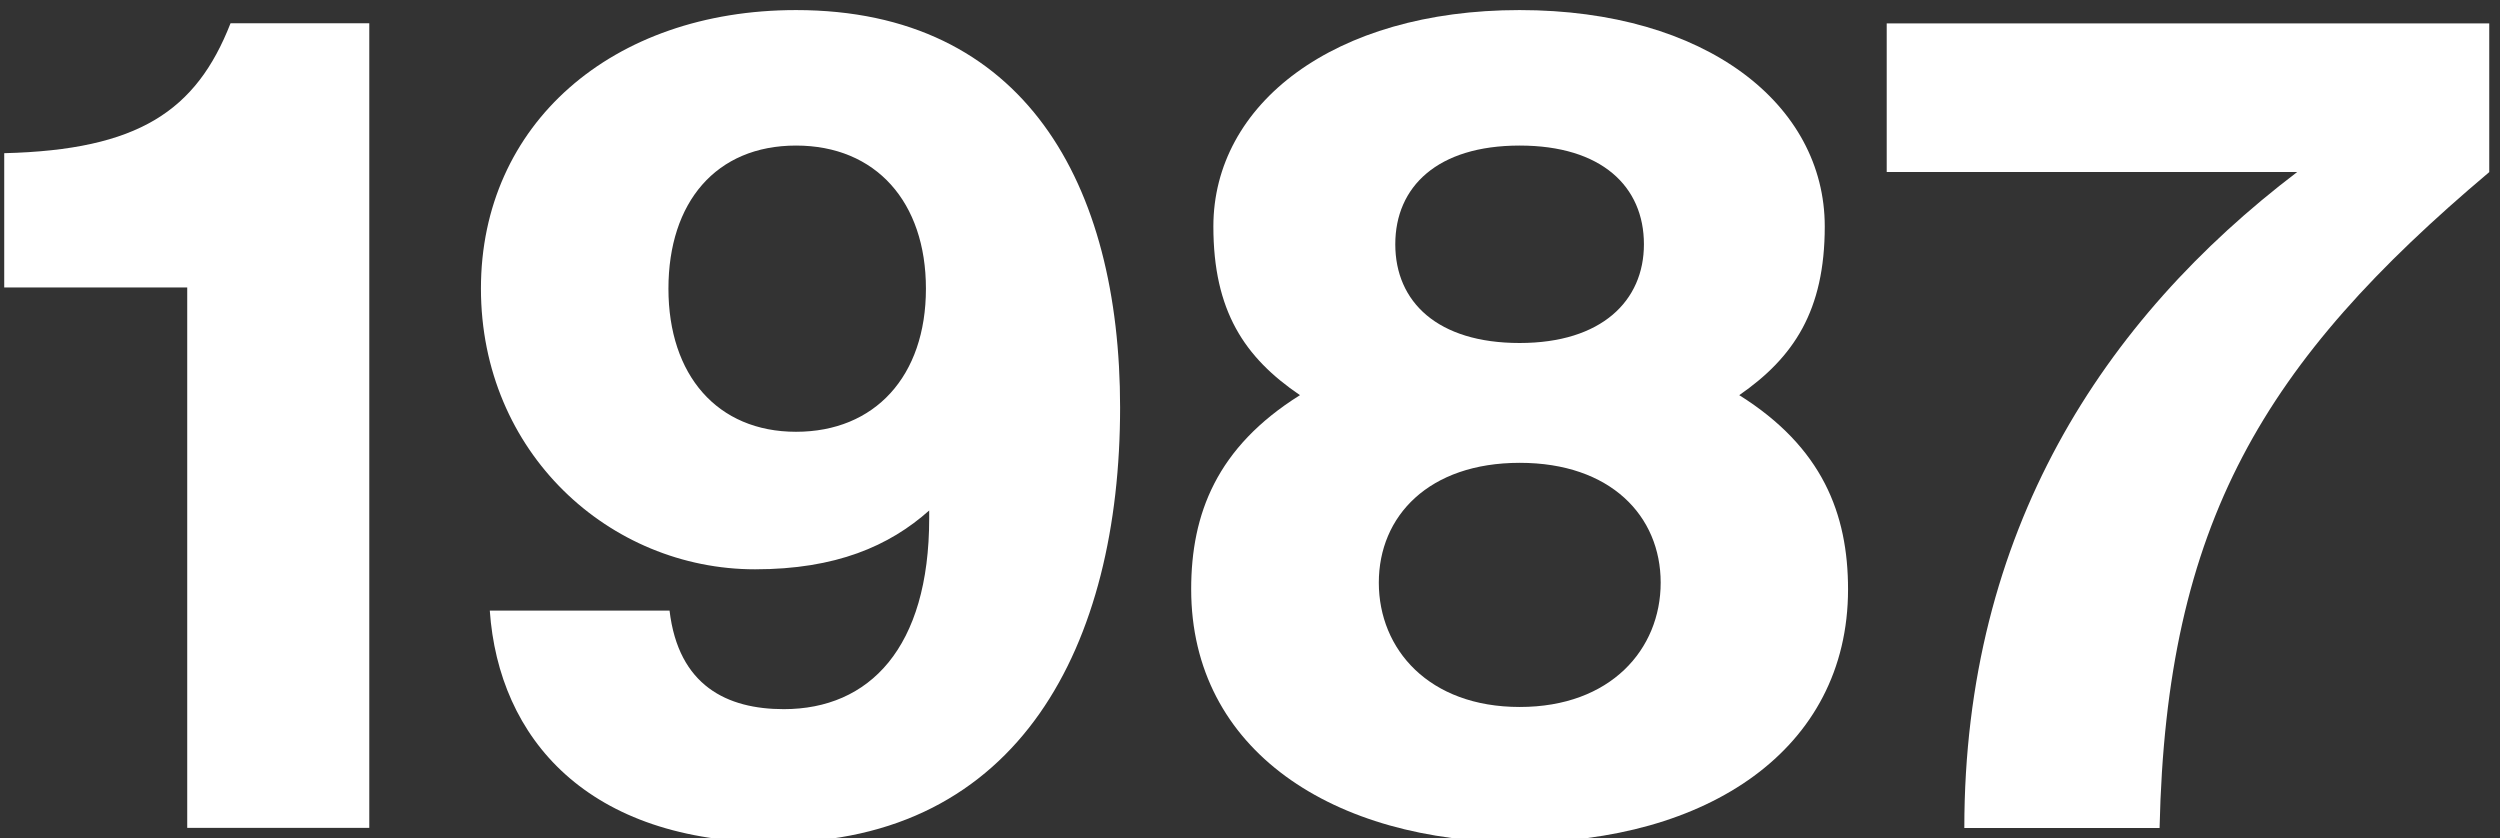 <?xml version="1.0" encoding="UTF-8"?>
<svg id="Ebene_1" data-name="Ebene 1" xmlns="http://www.w3.org/2000/svg" viewBox="0 0 183.6 61.55">
  <rect x="0" y="0" width="183.6" height="61.55" fill="#333333" stroke="none"/>
  <defs>
    <style>
      .cls-1 {
        fill: #fff;
      }
    </style>
  </defs>
  <path class="cls-1" d="M13.76,21.11H.31v-9.86c9.86-.24,14.1-3.1,16.62-9.54h10.19v59.09h-13.37V21.11h.01Z"/>
  <path class="cls-1" d="M49.17,44.83c.65,5.54,4.24,7.25,8.39,7.25,6.27,0,10.68-4.48,10.68-14.02v-.57c-2.93,2.61-6.85,4.32-12.79,4.32-10.68,0-20.13-8.56-20.13-20.62S44.93.74,58.46.74c16.79,0,23.8,12.79,23.8,29.18,0,17.36-7.33,31.95-25.35,31.95-13.77,0-20.29-7.66-20.94-17.03h13.2ZM68,21.2c0-6.36-3.67-10.51-9.54-10.51s-9.37,4.16-9.37,10.51,3.59,10.51,9.37,10.51,9.54-4.07,9.54-10.51Z"/>
  <path class="cls-1" d="M87.48,43.28c0-5.54,1.87-10.43,7.99-14.26-4.08-2.77-6.36-6.19-6.36-12.39,0-8.96,8.8-15.89,22.49-15.89s22.41,6.93,22.41,15.89c0,6.19-2.28,9.62-6.28,12.39,6.11,3.83,7.99,8.72,7.99,14.26,0,11.82-10.43,18.58-24.12,18.58s-24.12-6.76-24.12-18.58ZM121.96,42.79c0-4.89-3.67-8.8-10.35-8.8s-10.35,3.91-10.35,8.8,3.67,9.13,10.35,9.13,10.35-4.24,10.35-9.13ZM120.73,17.94c0-4.24-3.1-7.25-9.13-7.25s-9.13,3.02-9.13,7.25,3.1,7.25,9.13,7.25,9.13-3.1,9.13-7.25Z"/>
  <path class="cls-1" d="M144.26,60.8c0-21.76,10.19-37.33,24.45-48.17h-30.15V1.72h44.25v10.92c-16.54,13.94-23.72,25.75-24.21,48.17h-14.34Z"/>
</svg>
